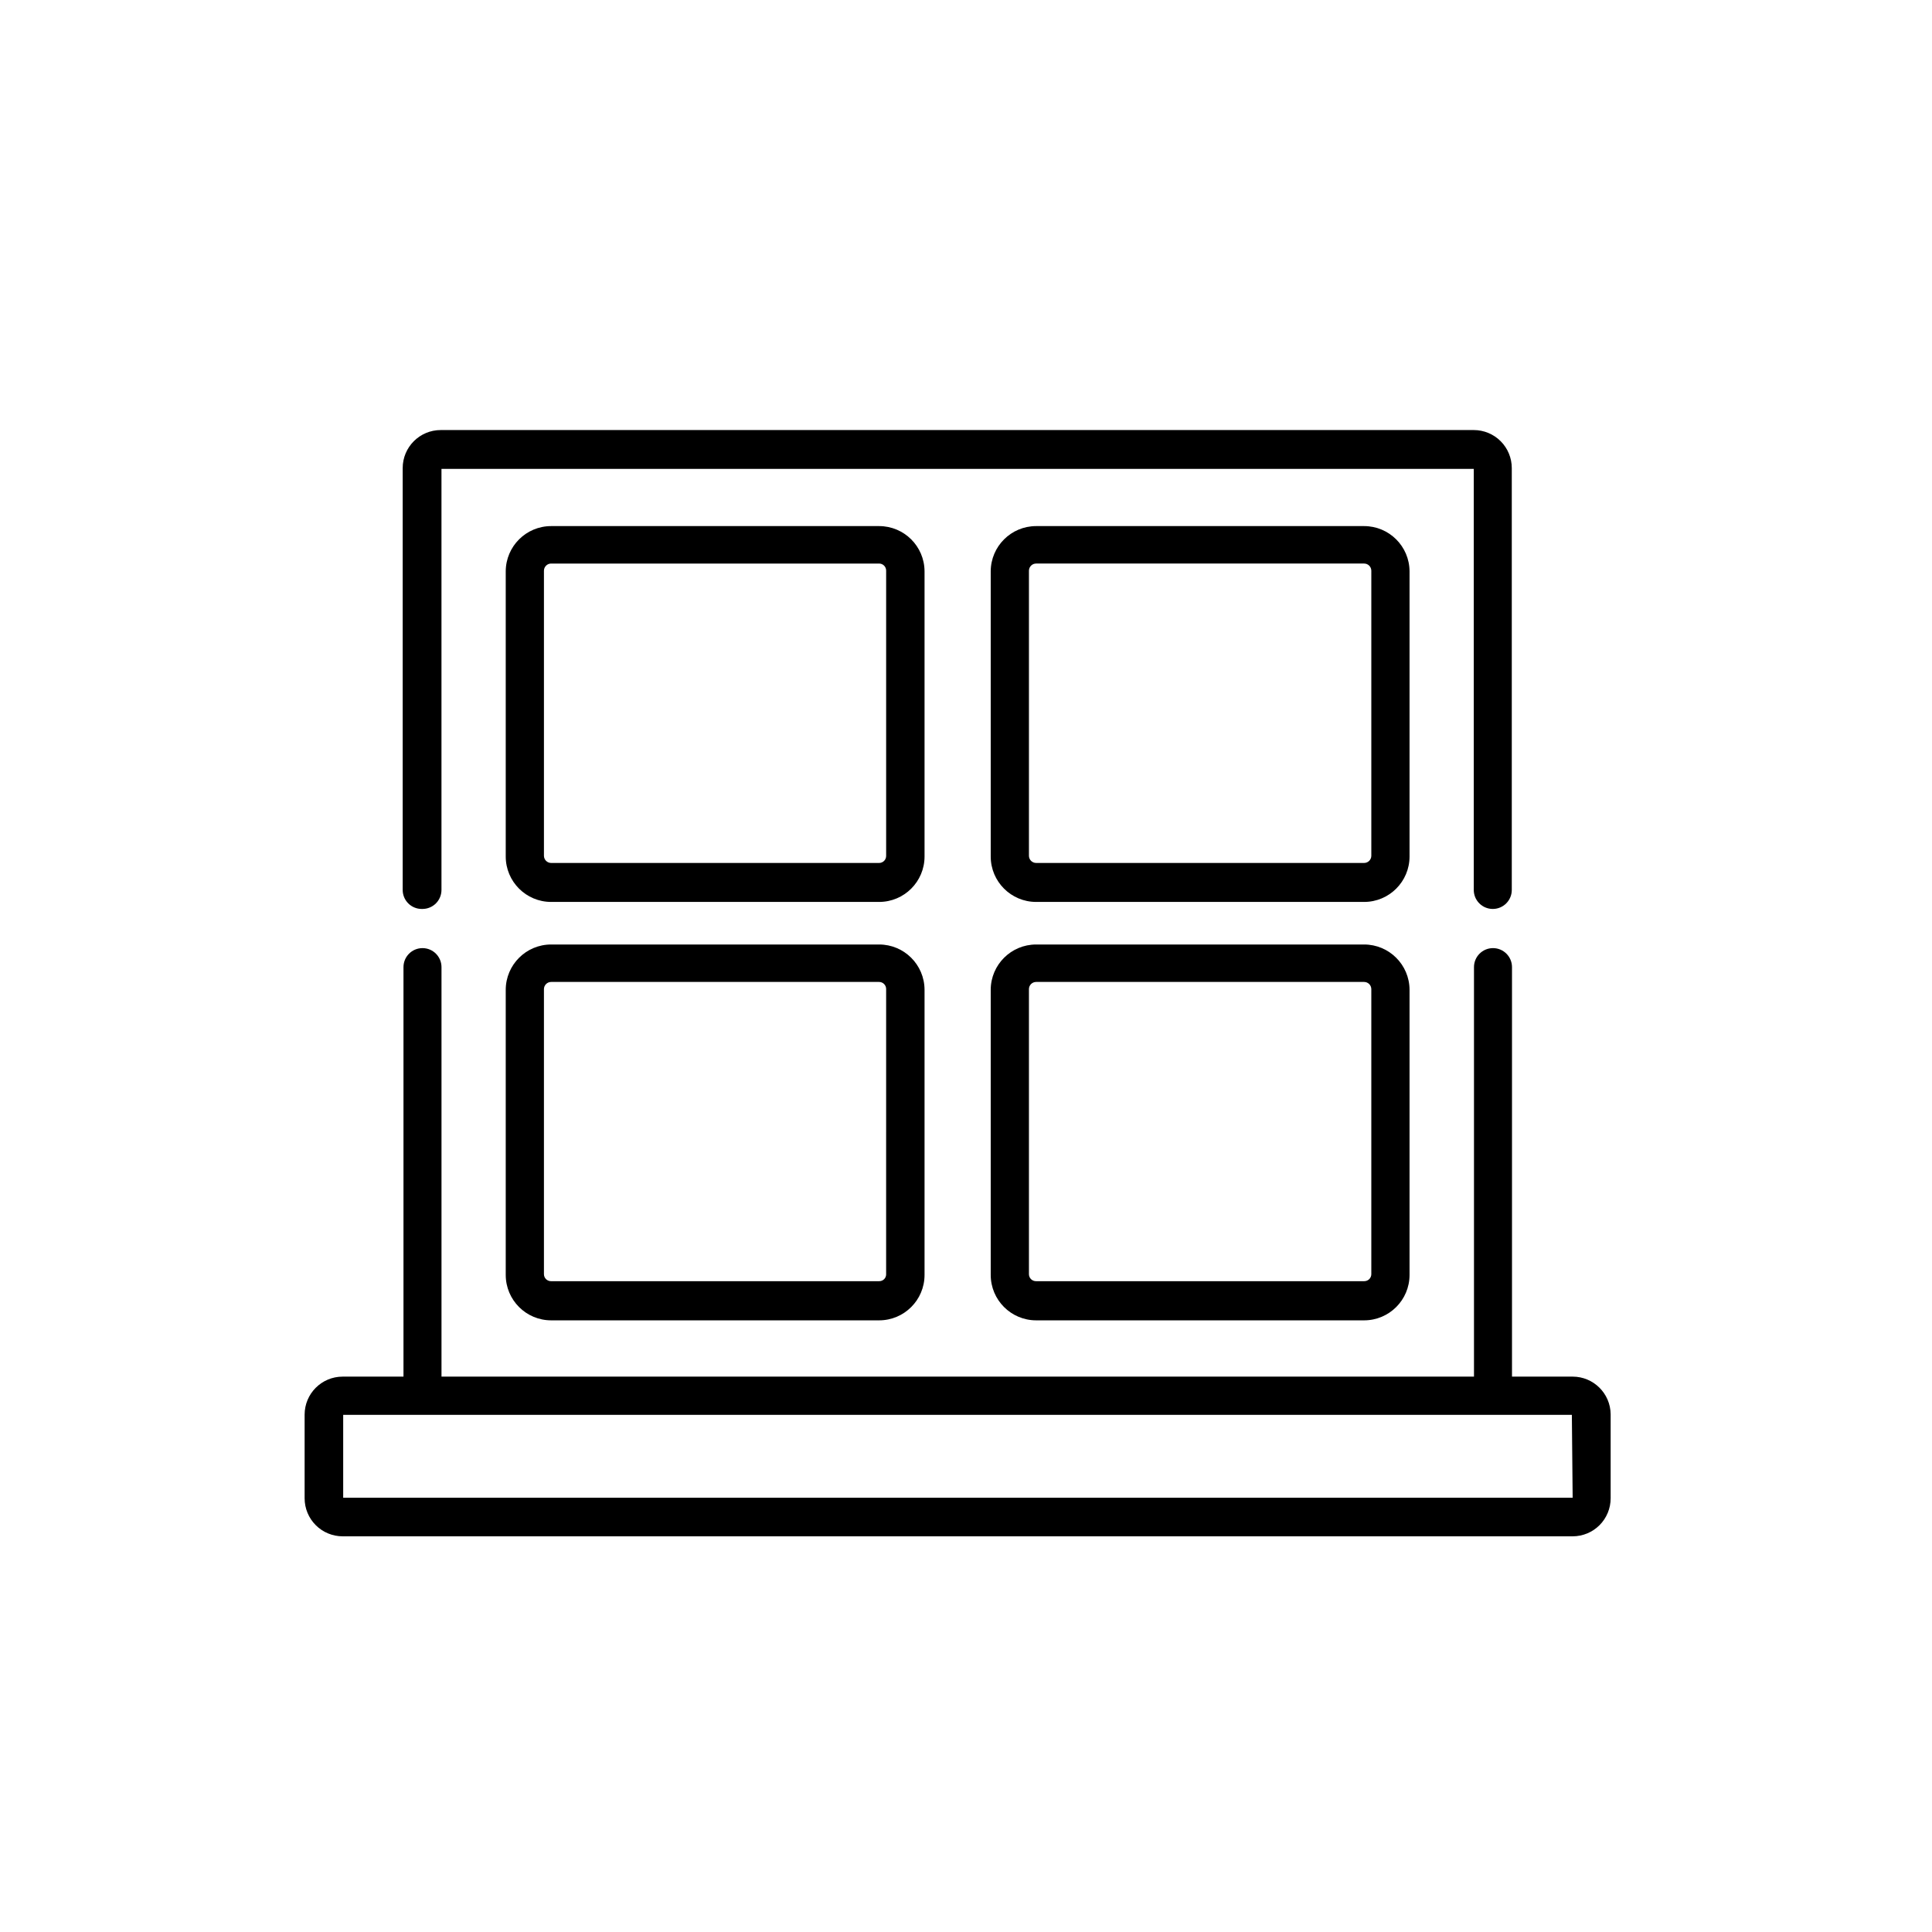 <?xml version="1.0" encoding="UTF-8"?>
<!-- Uploaded to: SVG Repo, www.svgrepo.com, Generator: SVG Repo Mixer Tools -->
<svg fill="#000000" width="800px" height="800px" version="1.1" viewBox="144 144 512 512" xmlns="http://www.w3.org/2000/svg">
 <g>
  <path d="m255.96 384.88c1.336 0 2.617-0.531 3.562-1.473 0.941-0.945 1.473-2.227 1.473-3.562v-111.59h273.57v111.59c0 2.781 2.254 5.035 5.039 5.035 2.781 0 5.035-2.254 5.035-5.035v-111.8c0-2.672-1.059-5.234-2.949-7.125s-4.453-2.953-7.125-2.953h-273.77c-5.566 0-10.078 4.512-10.078 10.078v111.8c0 1.336 0.531 2.617 1.477 3.562 0.945 0.941 2.227 1.473 3.562 1.473z"/>
  <path d="m376.97 283.42h-86.906c-6.629 0-12.012 5.359-12.039 11.988v75.574c0 6.648 5.391 12.039 12.039 12.039h86.906c6.652 0 12.043-5.391 12.043-12.039v-75.574c-0.027-6.629-5.41-11.988-12.043-11.988zm1.867 87.359c0.012 0.504-0.18 0.992-0.527 1.352-0.352 0.359-0.836 0.562-1.34 0.562h-86.906c-1.055 0-1.914-0.855-1.914-1.914v-75.57c0.027-1.039 0.879-1.867 1.914-1.863h86.906c0.496 0 0.969 0.195 1.32 0.543 0.348 0.352 0.547 0.824 0.547 1.32z"/>
  <path d="m505.5 283.42h-86.906c-6.633 0-12.016 5.359-12.043 11.988v75.574c0 6.648 5.391 12.039 12.043 12.039h86.906c6.648 0 12.043-5.391 12.043-12.039v-75.574c-0.031-6.629-5.414-11.988-12.043-11.988zm1.914 87.359c0 1.059-0.855 1.914-1.914 1.914h-86.906c-1.059 0-1.914-0.855-1.914-1.914v-75.57c0.027-1.039 0.875-1.867 1.914-1.863h86.906c1.039-0.004 1.887 0.824 1.914 1.863z"/>
  <path d="m376.97 394.3h-86.906c-6.629 0-12.012 5.359-12.039 11.992v75.57c0 6.652 5.391 12.043 12.039 12.043h86.906c6.652 0 12.043-5.391 12.043-12.043v-75.57c-0.027-6.633-5.41-11.992-12.043-11.992zm1.863 87.359 0.004 0.004c0.012 0.496-0.18 0.98-0.531 1.332-0.352 0.352-0.836 0.543-1.336 0.531h-86.906c-0.504 0.012-0.988-0.18-1.352-0.527-0.359-0.352-0.562-0.836-0.562-1.336v-75.574c0.027-1.035 0.879-1.863 1.914-1.863h86.906c0.496 0 0.969 0.195 1.32 0.547 0.348 0.348 0.547 0.824 0.547 1.316z"/>
  <path d="m505.5 394.3h-86.906c-6.633 0-12.016 5.359-12.043 11.992v75.57c0 6.652 5.391 12.043 12.043 12.043h86.906c6.648 0 12.043-5.391 12.043-12.043v-75.57c-0.031-6.633-5.414-11.992-12.043-11.992zm1.914 87.359v0.004c0 0.5-0.203 0.984-0.562 1.336-0.359 0.348-0.848 0.539-1.352 0.527h-86.906c-0.504 0.012-0.992-0.18-1.352-0.527-0.359-0.352-0.562-0.836-0.562-1.336v-75.574c0.027-1.035 0.875-1.863 1.914-1.863h86.906c1.039 0 1.887 0.828 1.914 1.863z"/>
  <path d="m560.77 508.82h-16.074v-108.52c0-2.781-2.254-5.039-5.035-5.039-2.785 0-5.039 2.258-5.039 5.039v108.52h-273.62v-108.52c0-2.781-2.254-5.039-5.035-5.039-2.785 0-5.039 2.258-5.039 5.039v108.52h-16.121c-5.566 0-10.078 4.512-10.078 10.078v22.168c0 2.672 1.062 5.234 2.953 7.125 1.887 1.887 4.453 2.949 7.125 2.949h325.96c2.672 0 5.234-1.062 7.125-2.949 1.887-1.891 2.949-4.453 2.949-7.125v-22.27c-0.055-5.527-4.551-9.977-10.074-9.977zm0 32.094h-325.82v-21.965h325.61z"/>
 </g>
</svg>